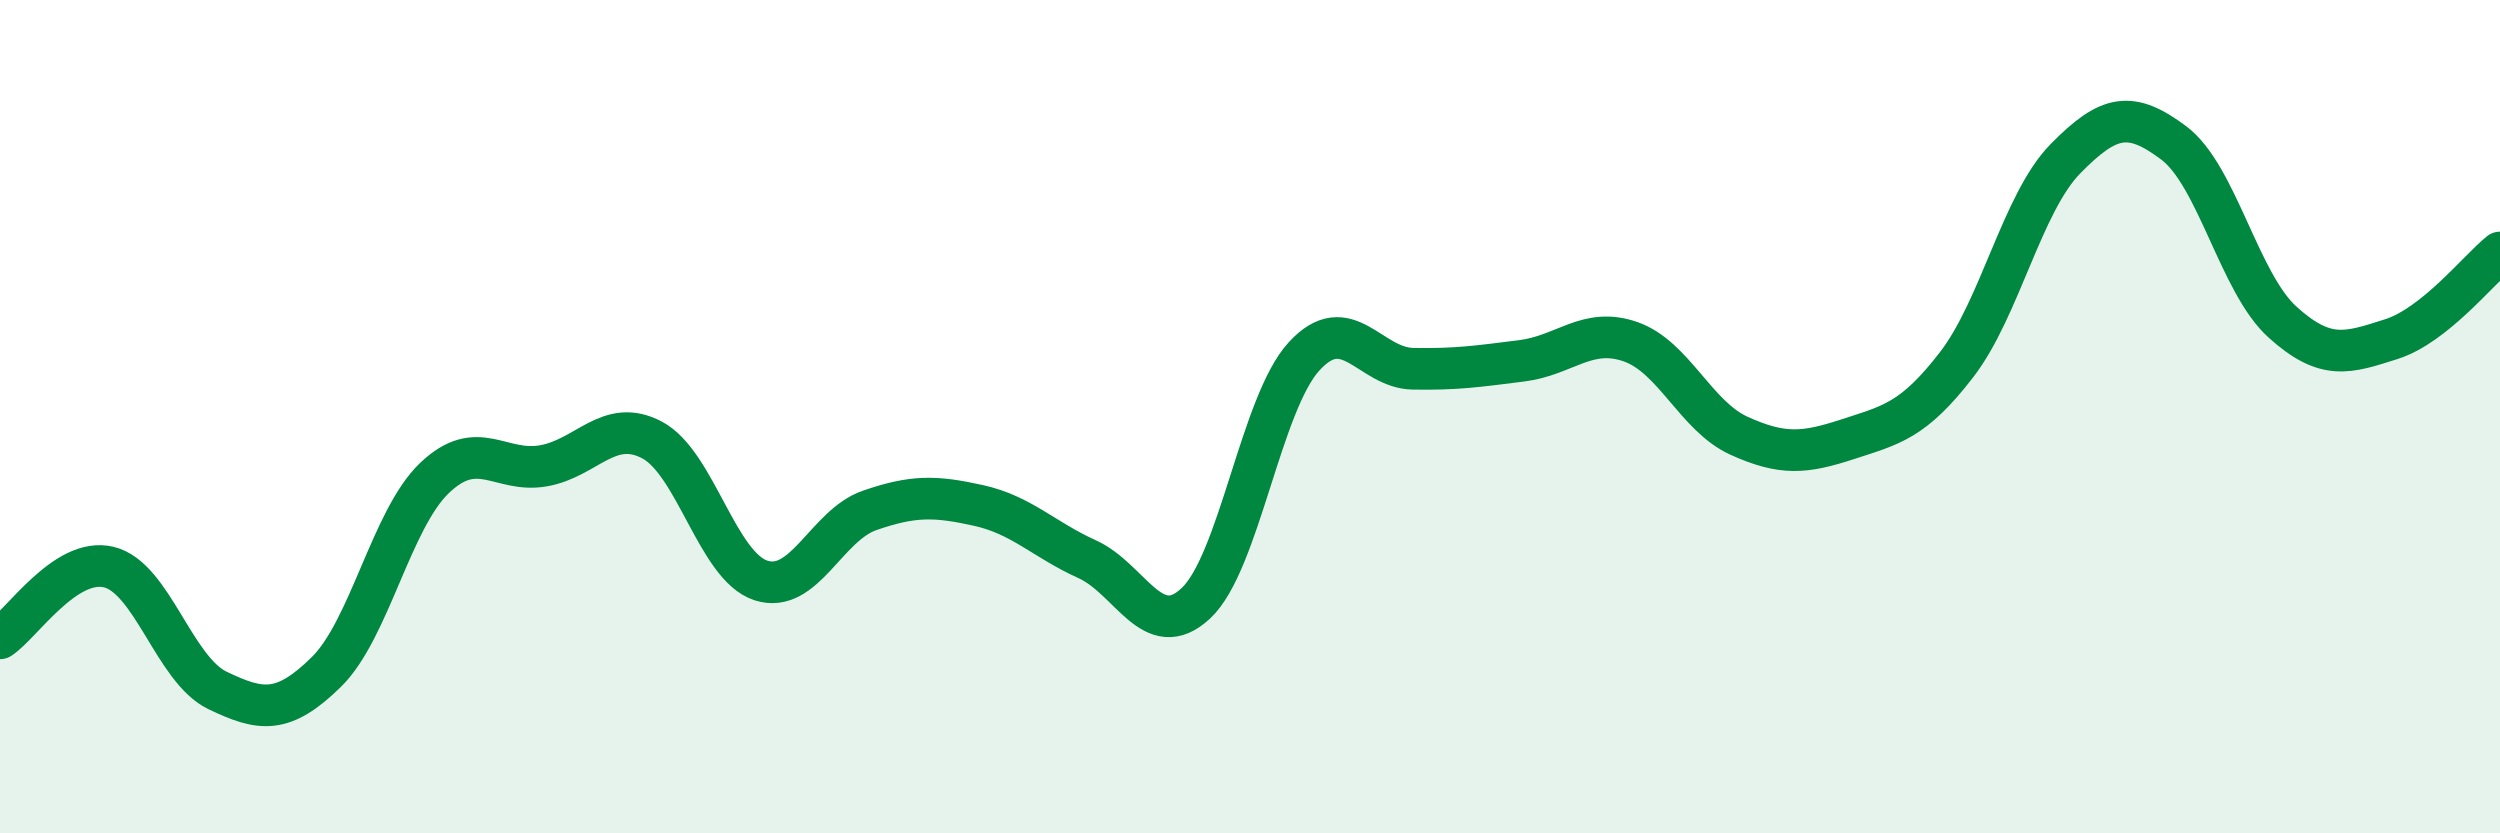 
    <svg width="60" height="20" viewBox="0 0 60 20" xmlns="http://www.w3.org/2000/svg">
      <path
        d="M 0,15.32 C 0.52,14.98 1.57,13.36 2.61,13.61 C 3.65,13.86 4.18,16.07 5.22,16.57 C 6.26,17.07 6.79,17.15 7.83,16.13 C 8.87,15.11 9.39,12.46 10.43,11.47 C 11.47,10.48 12,11.36 13.04,11.18 C 14.08,11 14.61,10.01 15.65,10.56 C 16.69,11.11 17.22,13.59 18.26,13.93 C 19.3,14.27 19.83,12.61 20.87,12.25 C 21.91,11.89 22.44,11.9 23.48,12.13 C 24.52,12.36 25.05,12.95 26.09,13.42 C 27.13,13.89 27.66,15.45 28.7,14.48 C 29.74,13.51 30.26,9.68 31.3,8.55 C 32.34,7.42 32.87,8.83 33.91,8.85 C 34.95,8.87 35.48,8.79 36.52,8.66 C 37.56,8.53 38.09,7.84 39.13,8.2 C 40.17,8.56 40.7,9.99 41.74,10.46 C 42.78,10.93 43.31,10.88 44.35,10.54 C 45.39,10.2 45.92,10.1 46.96,8.75 C 48,7.4 48.53,4.87 49.57,3.81 C 50.61,2.75 51.13,2.65 52.17,3.43 C 53.21,4.21 53.74,6.79 54.78,7.73 C 55.82,8.67 56.35,8.47 57.39,8.14 C 58.43,7.81 59.48,6.48 60,6.06L60 20L0 20Z"
        fill="#008740"
        opacity="0.1"
        stroke-linecap="round"
        stroke-linejoin="round"
      />
      <path
        d="M 0,15.32 C 0.52,14.98 1.57,13.36 2.61,13.61 C 3.65,13.86 4.18,16.07 5.22,16.57 C 6.26,17.07 6.79,17.15 7.83,16.13 C 8.87,15.11 9.39,12.46 10.43,11.47 C 11.47,10.48 12,11.36 13.04,11.18 C 14.08,11 14.61,10.01 15.65,10.56 C 16.69,11.11 17.22,13.59 18.26,13.93 C 19.3,14.27 19.83,12.61 20.87,12.25 C 21.91,11.89 22.44,11.9 23.48,12.13 C 24.52,12.36 25.05,12.95 26.09,13.42 C 27.13,13.89 27.66,15.45 28.7,14.48 C 29.74,13.51 30.26,9.68 31.3,8.55 C 32.34,7.42 32.87,8.83 33.91,8.85 C 34.95,8.87 35.48,8.79 36.52,8.66 C 37.56,8.53 38.09,7.84 39.13,8.2 C 40.17,8.56 40.7,9.99 41.74,10.46 C 42.78,10.93 43.31,10.88 44.35,10.54 C 45.39,10.2 45.92,10.1 46.96,8.75 C 48,7.4 48.53,4.87 49.57,3.81 C 50.61,2.75 51.13,2.65 52.17,3.43 C 53.21,4.21 53.74,6.79 54.78,7.73 C 55.82,8.67 56.35,8.47 57.39,8.14 C 58.43,7.81 59.48,6.48 60,6.06"
        stroke="#008740"
        stroke-width="1"
        fill="none"
        stroke-linecap="round"
        stroke-linejoin="round"
      />
    </svg>
  